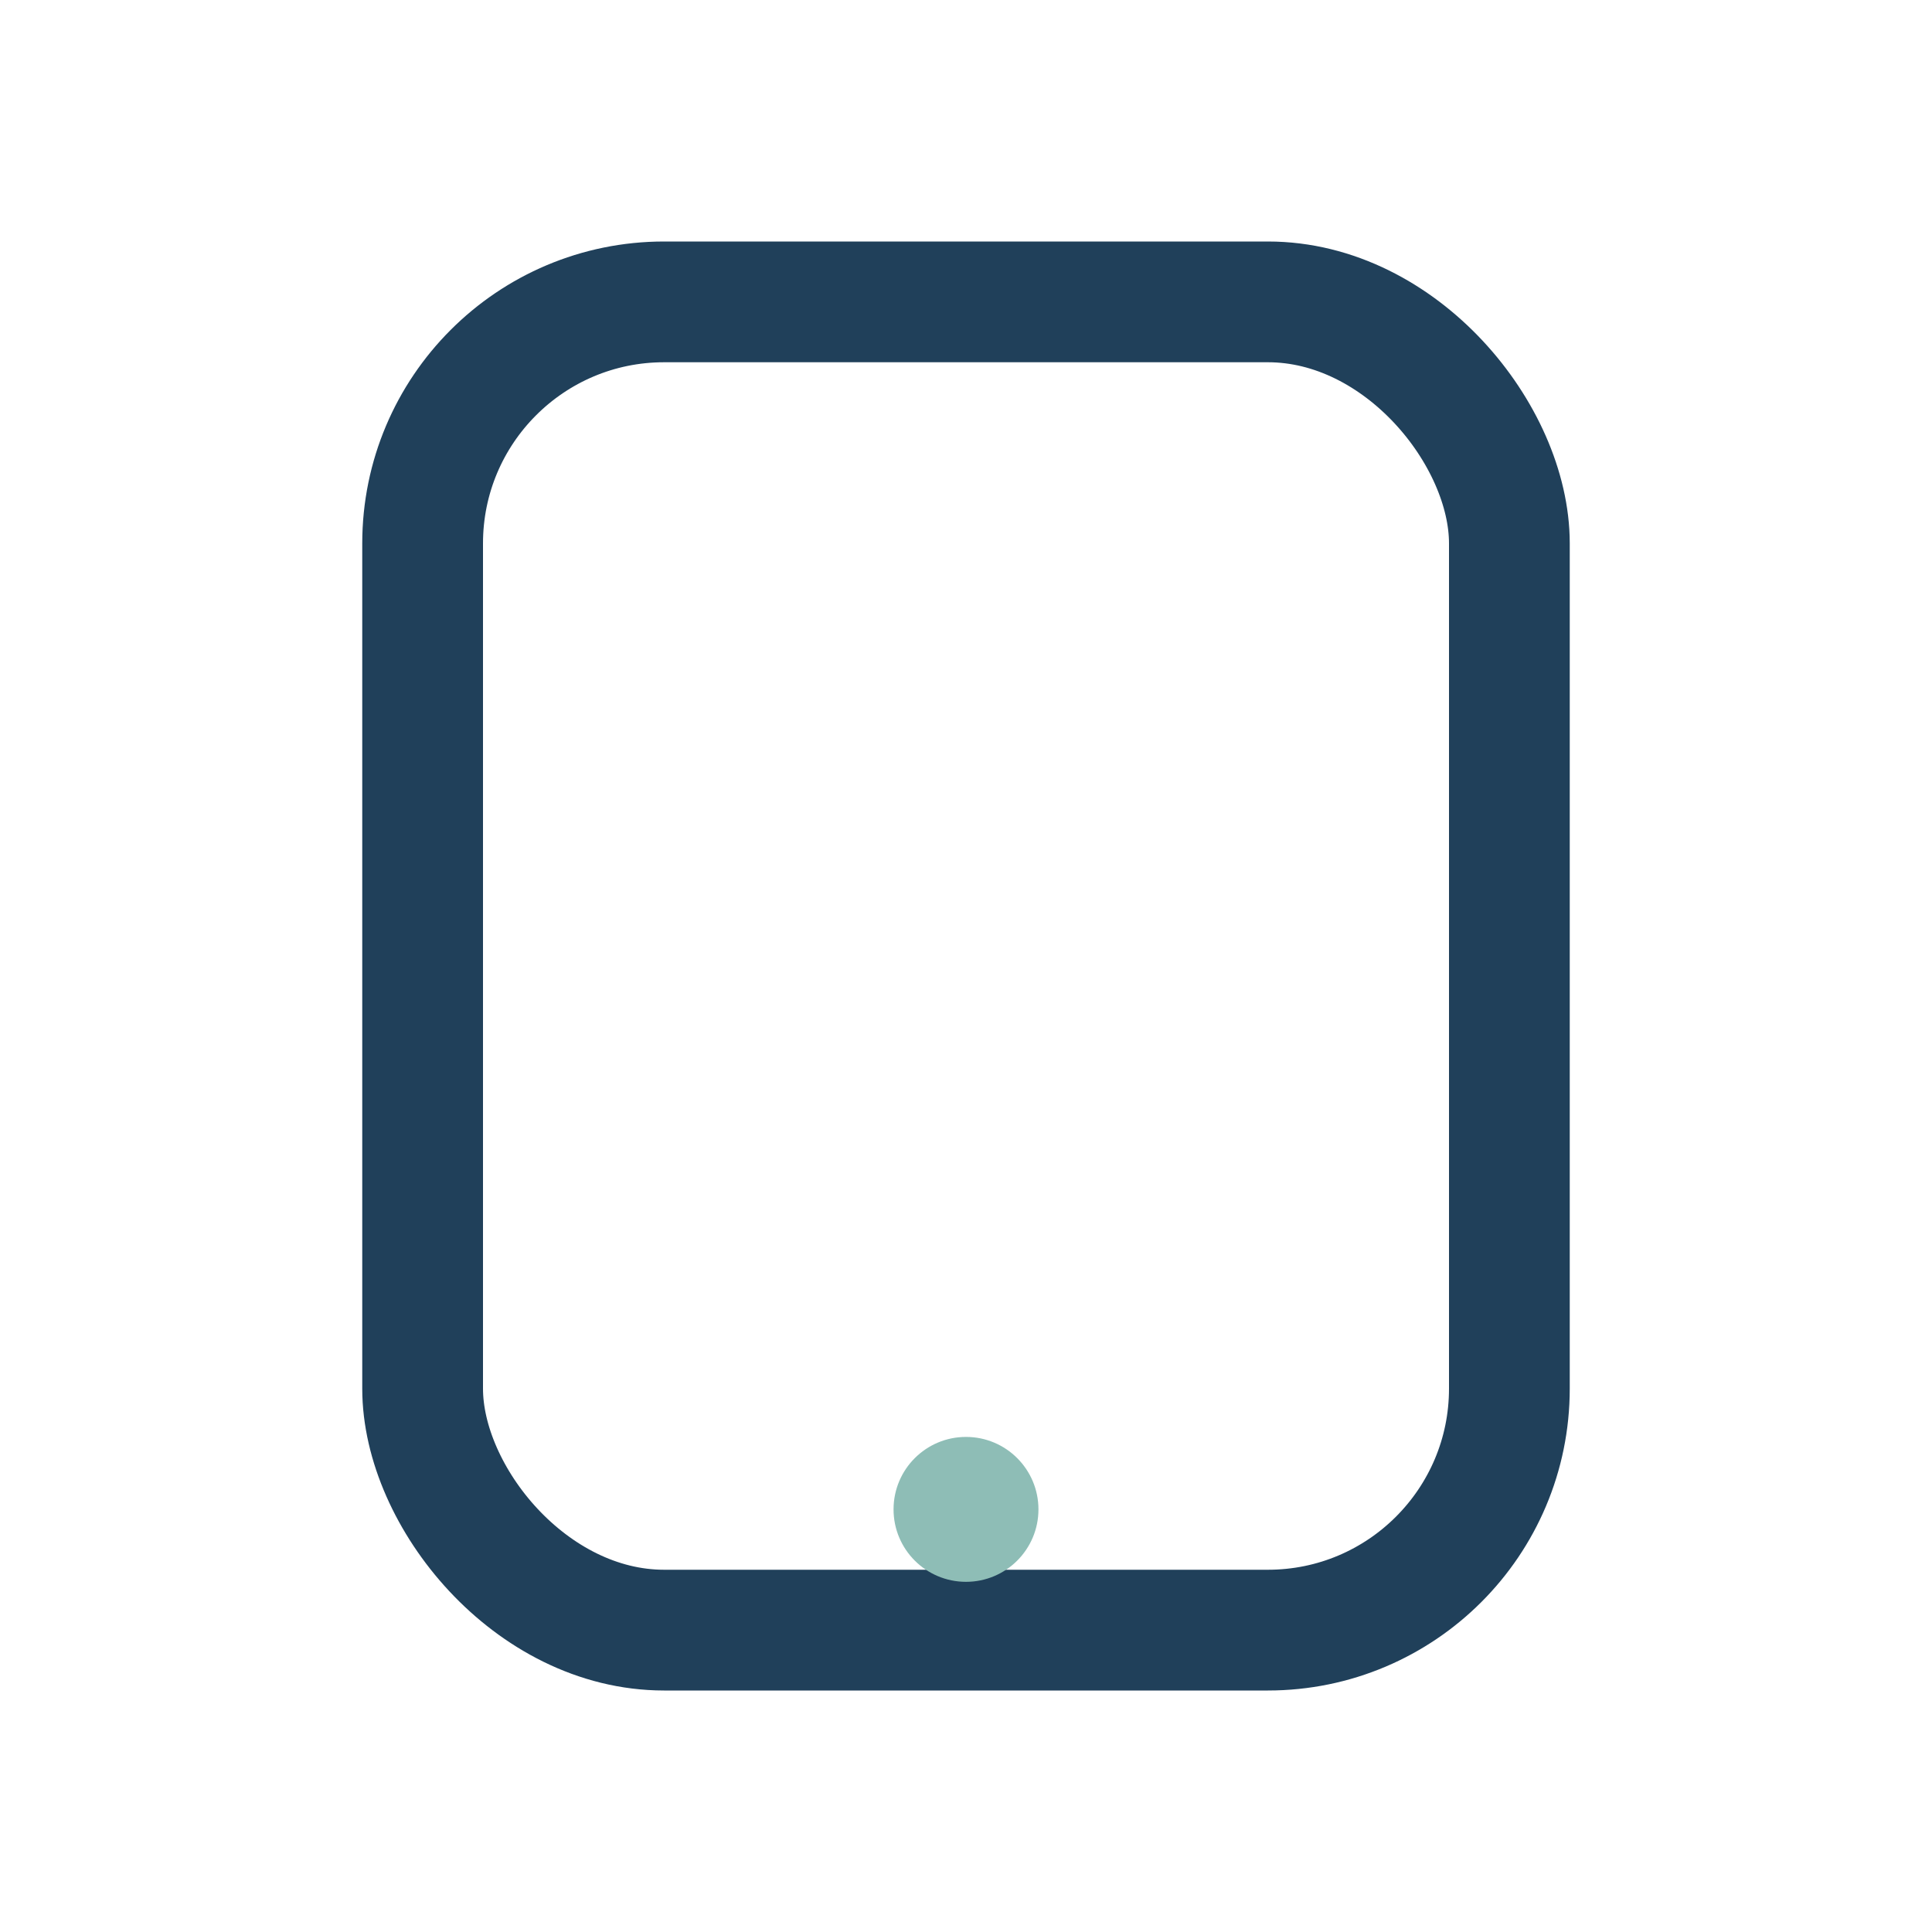 <?xml version="1.0" encoding="UTF-8"?>
<svg xmlns="http://www.w3.org/2000/svg" width="32" height="32" viewBox="0 0 32 32"><rect x="7" y="5" width="18" height="22" rx="4" fill="none" stroke="#20405A" stroke-width="2"/><circle cx="16" cy="25" r="1.2" fill="#8EBDB6"/></svg>